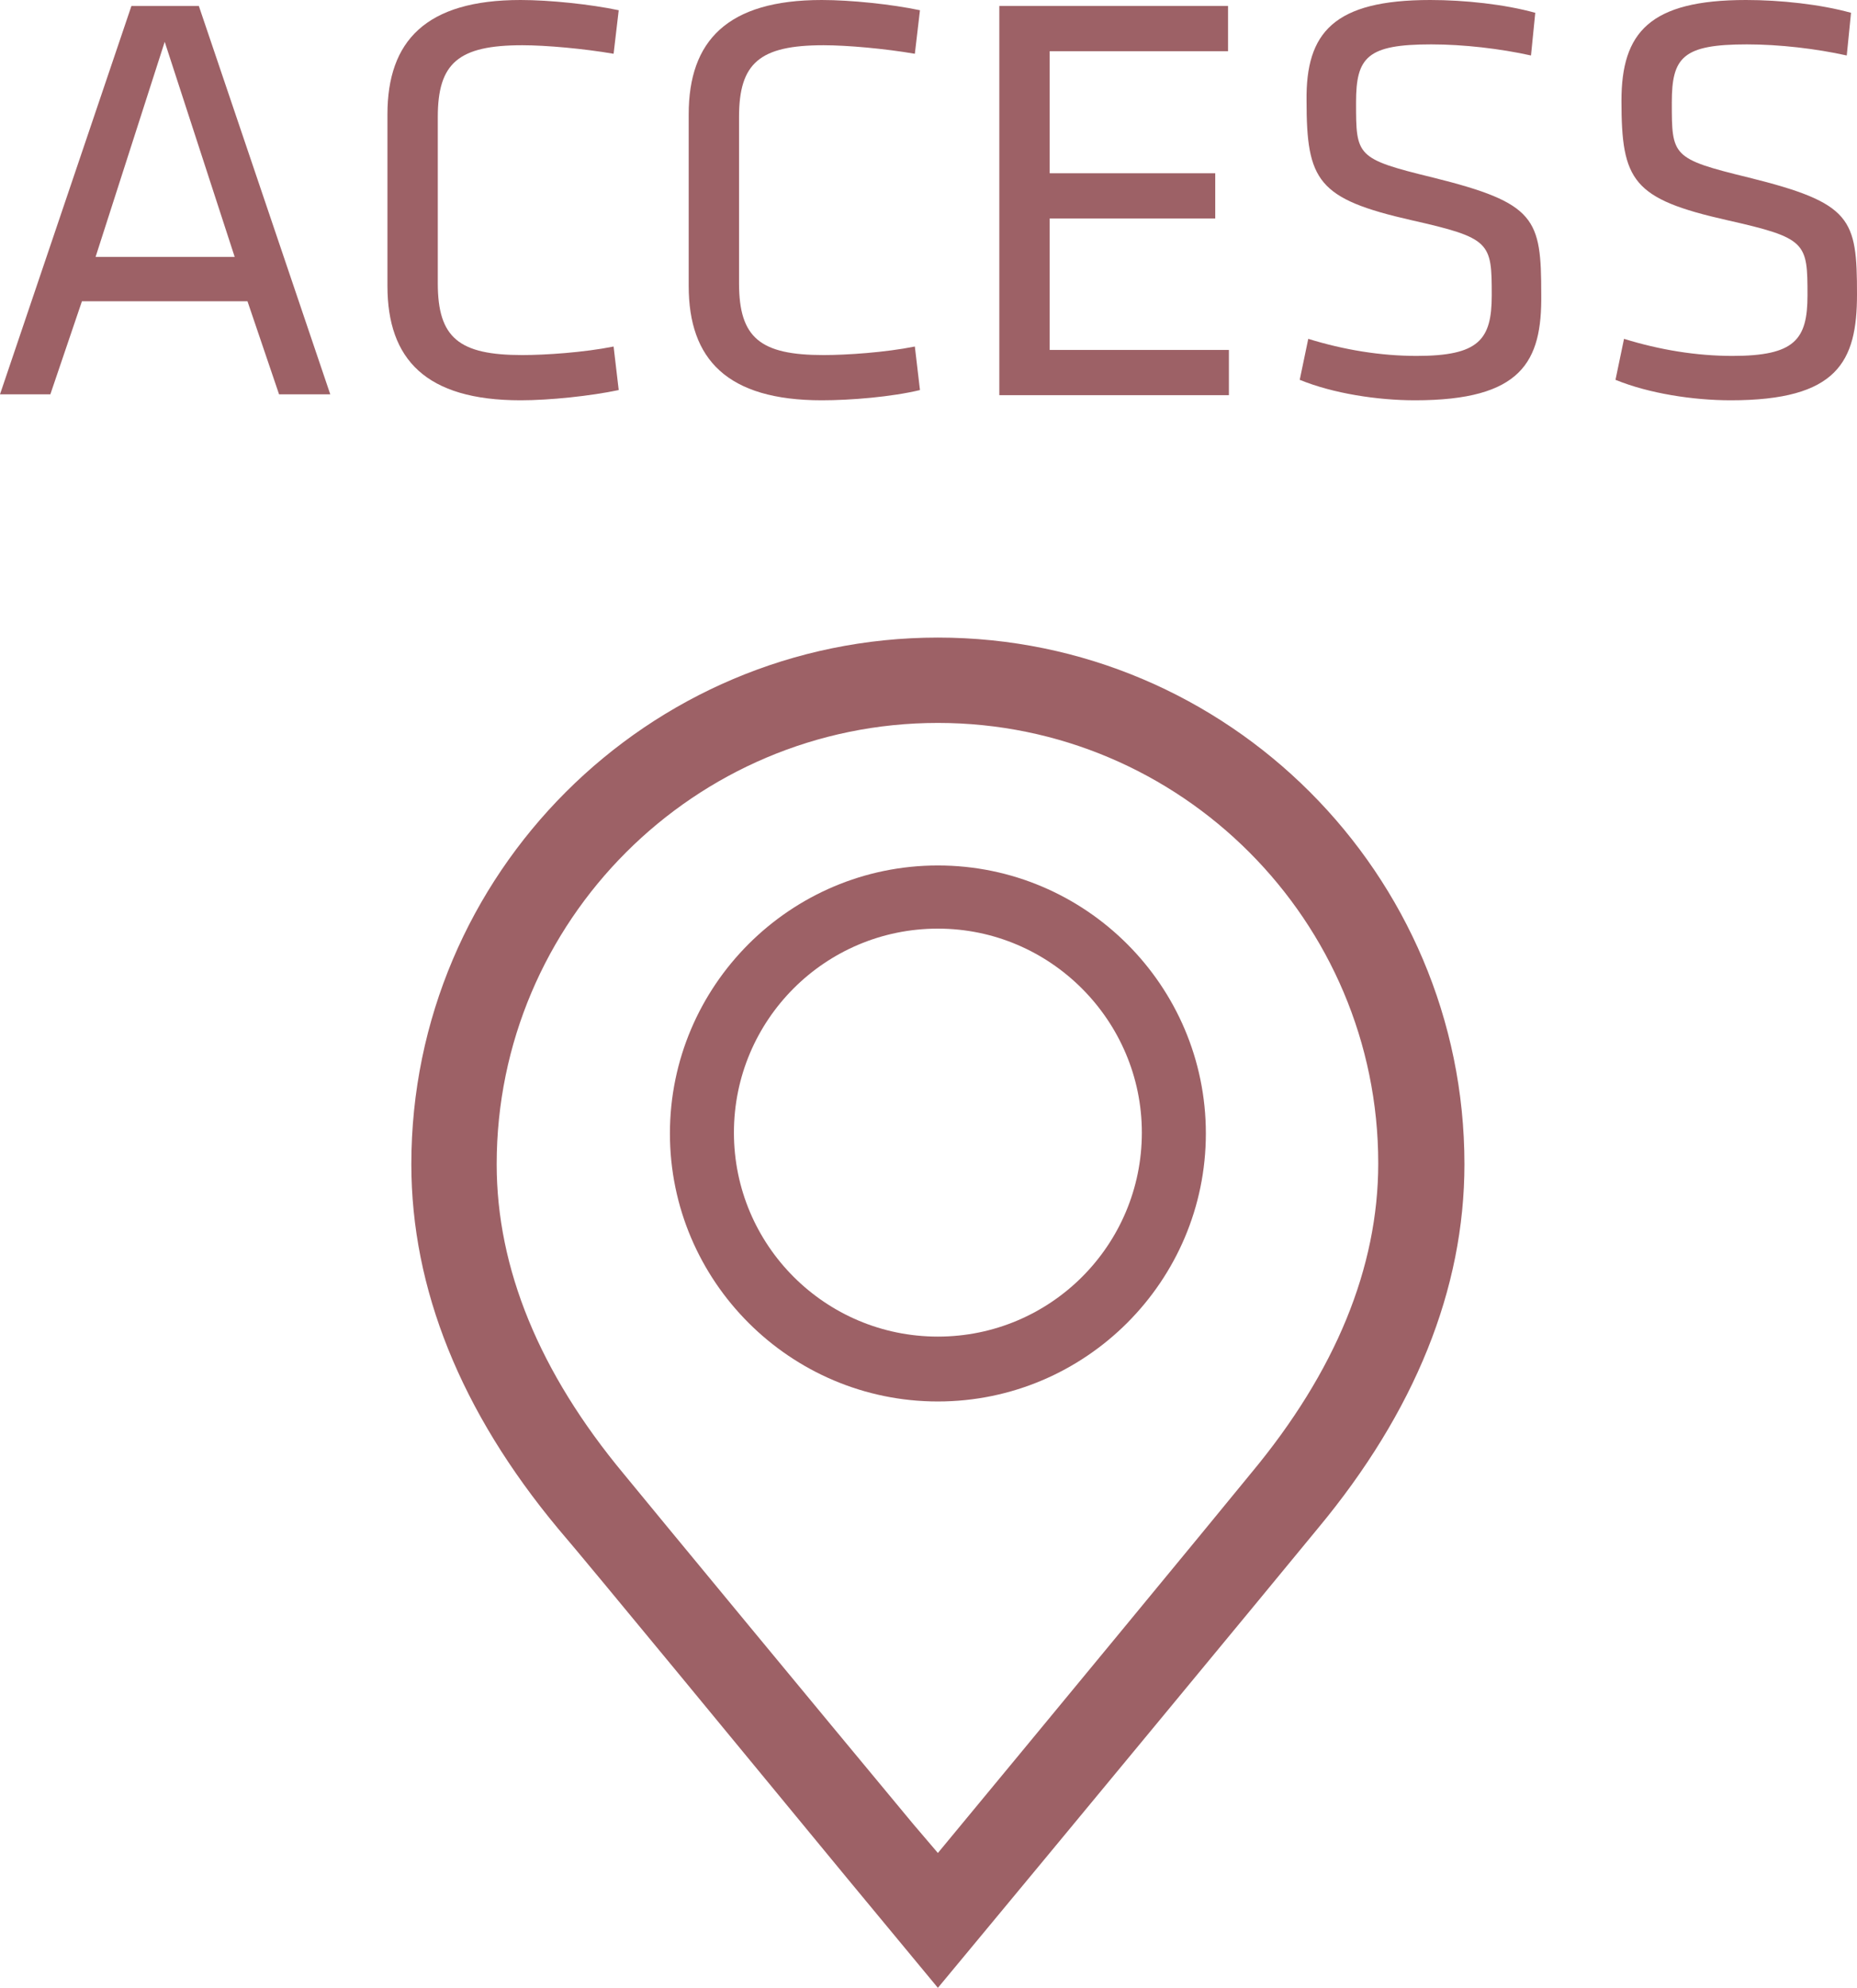 <?xml version="1.0" encoding="utf-8"?>
<!-- Generator: Adobe Illustrator 25.4.7, SVG Export Plug-In . SVG Version: 6.00 Build 0)  -->
<svg version="1.1" id="レイヤー_1" xmlns="http://www.w3.org/2000/svg" xmlns:xlink="http://www.w3.org/1999/xlink" x="0px"
	 y="0px" viewBox="0 0 21.76 23.29" style="enable-background:new 0 0 21.76 23.29;" xml:space="preserve">
<style type="text/css">
	.st0{fill:#9D6166;}
</style>
<g>
	<g>
		<path class="st0" d="M3.87,4.62H3.27L2.9,3.53H0.96L0.59,4.62H0l1.54-4.55h0.79L3.87,4.62z M1.93,0.49L1.12,3.01h1.63L1.93,0.49z"
			/>
		<path class="st0" d="M5.13,3.32c0,0.64,0.25,0.84,0.99,0.84c0.27,0,0.72-0.03,1.07-0.1l0.06,0.51C6.92,4.64,6.44,4.69,6.1,4.69
			c-1.11,0-1.56-0.48-1.56-1.34V1.34C4.54,0.48,4.99,0,6.1,0c0.34,0,0.82,0.05,1.15,0.12L7.19,0.63c-0.35-0.06-0.79-0.1-1.07-0.1
			c-0.75,0-0.99,0.21-0.99,0.84V3.32z"/>
		<path class="st0" d="M8.66,3.32c0,0.64,0.25,0.84,0.99,0.84c0.27,0,0.72-0.03,1.07-0.1l0.06,0.51c-0.33,0.08-0.81,0.12-1.15,0.12
			c-1.11,0-1.56-0.48-1.56-1.34V1.34C8.07,0.48,8.52,0,9.63,0c0.34,0,0.82,0.05,1.15,0.12l-0.06,0.51c-0.35-0.06-0.79-0.1-1.07-0.1
			c-0.75,0-0.99,0.21-0.99,0.84V3.32z"/>
		<path class="st0" d="M11.71,0.07h2.68v0.53h-2.09v1.43h1.94v0.53h-1.94v1.54h2.1v0.53h-2.69V0.07z"/>
		<path class="st0" d="M16.58,4.69c-0.44,0-0.96-0.08-1.35-0.24l0.1-0.48c0.42,0.13,0.85,0.2,1.27,0.2c0.73,0,0.88-0.19,0.88-0.71
			c0-0.62-0.01-0.67-0.94-0.88c-1.1-0.25-1.23-0.46-1.23-1.4C15.3,0.38,15.63,0,16.76,0c0.4,0,0.87,0.05,1.23,0.15l-0.05,0.5
			c-0.36-0.08-0.79-0.13-1.17-0.13c-0.75,0-0.88,0.15-0.88,0.68c0,0.63,0,0.66,0.9,0.88c1.21,0.3,1.27,0.48,1.27,1.37
			C18.07,4.24,17.83,4.69,16.58,4.69z"/>
		<path class="st0" d="M20.28,4.69c-0.44,0-0.96-0.08-1.35-0.24l0.1-0.48c0.42,0.13,0.85,0.2,1.27,0.2c0.73,0,0.88-0.19,0.88-0.71
			c0-0.62-0.01-0.67-0.94-0.88C19.13,2.33,19,2.12,19,1.18C19,0.38,19.33,0,20.46,0c0.4,0,0.87,0.05,1.23,0.15l-0.05,0.5
			c-0.36-0.08-0.79-0.13-1.17-0.13c-0.75,0-0.88,0.15-0.88,0.68c0,0.63,0,0.66,0.9,0.88c1.21,0.3,1.27,0.48,1.27,1.37
			C21.76,4.24,21.53,4.69,20.28,4.69z"/>
	</g>
	<path class="st0" d="M10.99,16.42c-1.73,0-3.14-1.41-3.14-3.14c0-1.73,1.41-3.14,3.14-3.14s3.14,1.41,3.14,3.14
		C14.13,15.01,12.72,16.42,10.99,16.42z M10.99,10.88c-1.32,0-2.39,1.07-2.39,2.39c0,1.32,1.07,2.39,2.39,2.39s2.39-1.07,2.39-2.39
		C13.38,11.96,12.31,10.88,10.99,10.88z"/>
	<path class="st0" d="M10.99,23.29l-1.06-1.28c-1.13-1.37-3.02-3.67-3.39-4.1c-1.14-1.37-1.72-2.81-1.72-4.27
		c0-3.4,2.77-6.17,6.17-6.17s6.17,2.77,6.17,6.17c0,1.46-0.58,2.9-1.72,4.27c-0.45,0.55-3.32,4.02-4.06,4.91L10.99,23.29z
		 M10.99,8.47c-2.85,0-5.17,2.32-5.17,5.17c0,1.22,0.5,2.44,1.49,3.63c0.36,0.44,2.26,2.74,3.39,4.1l0.29,0.34
		c1.06-1.28,3.28-3.97,3.67-4.45c0.99-1.19,1.49-2.41,1.49-3.63C16.15,10.79,13.84,8.47,10.99,8.47z"/>
</g>
</svg>
